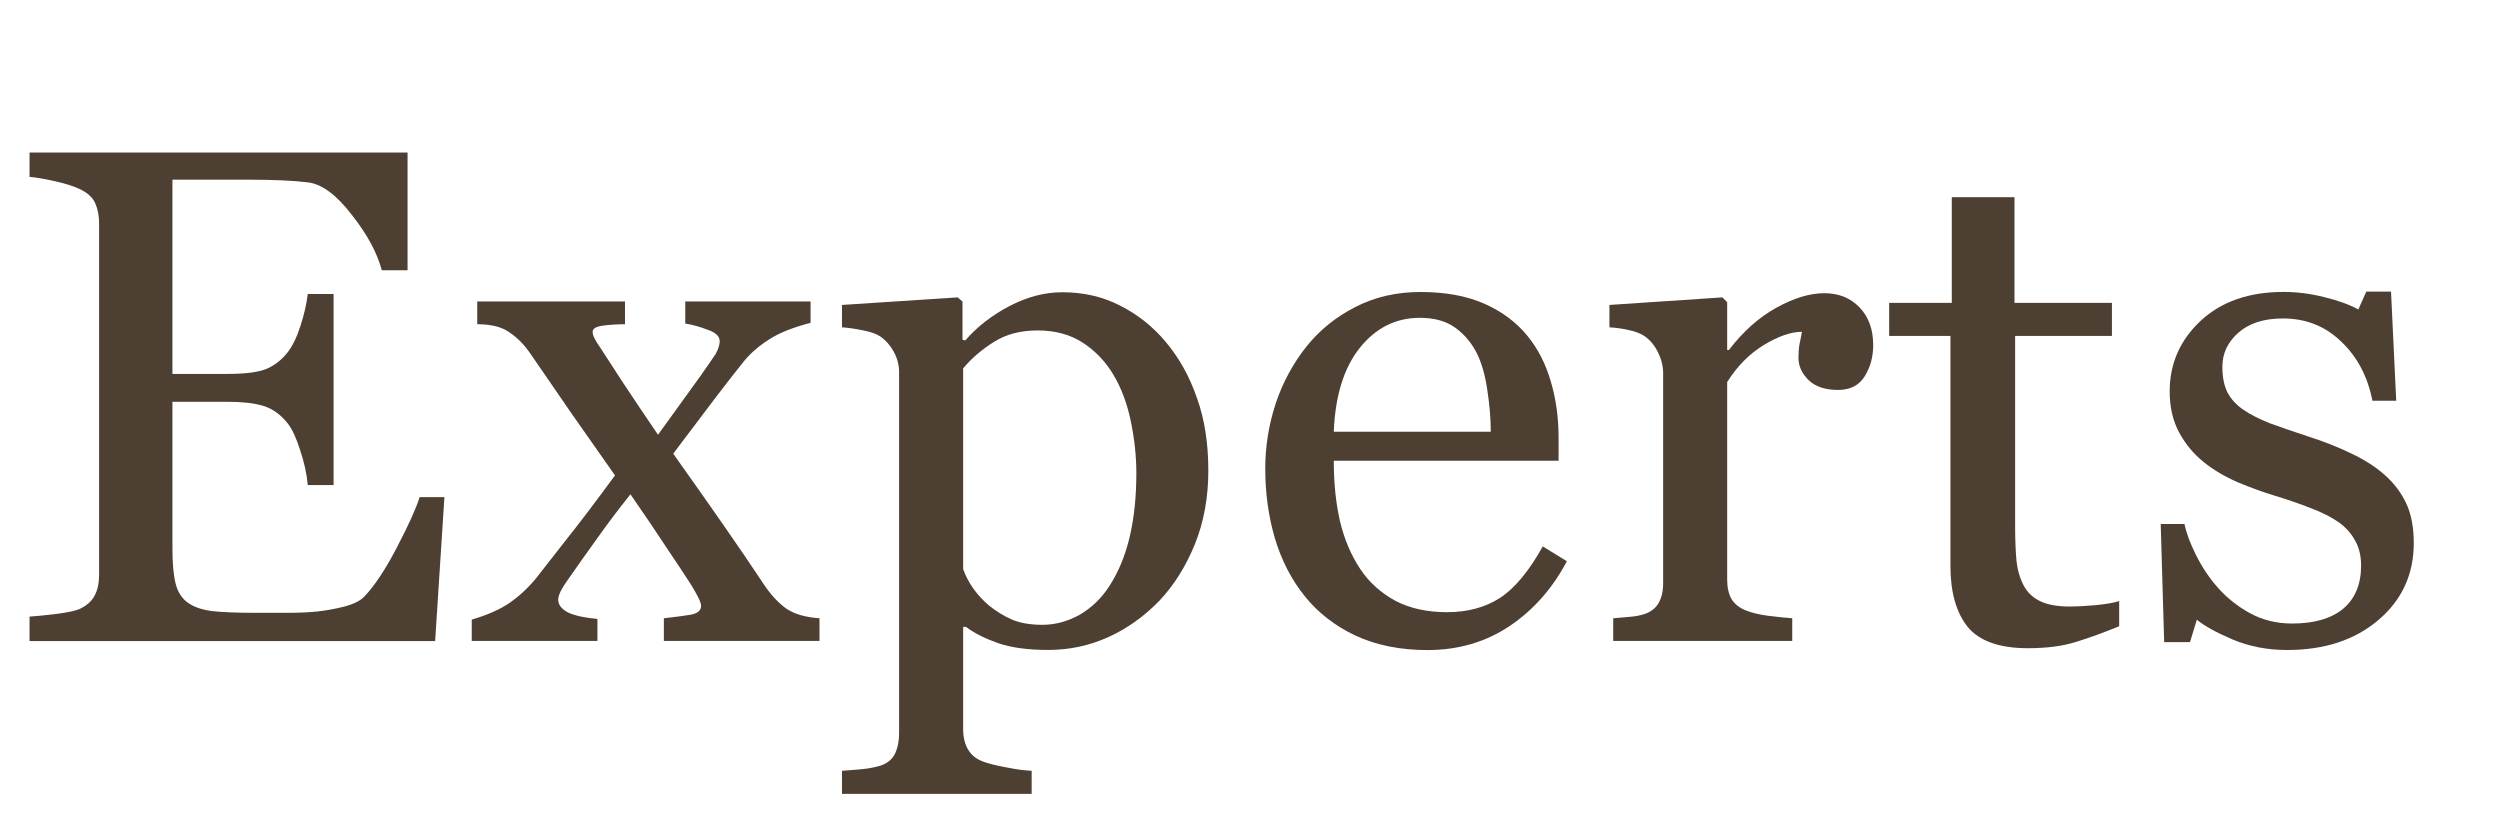 <svg width="39" height="13" viewBox="0 0 39 13" fill="none" xmlns="http://www.w3.org/2000/svg">
<path d="M37.198 7.406C37.345 7.535 37.458 7.684 37.537 7.852C37.615 8.02 37.655 8.226 37.655 8.47C37.655 8.96 37.47 9.361 37.102 9.673C36.736 9.984 36.262 10.14 35.678 10.14C35.37 10.14 35.086 10.085 34.824 9.974C34.566 9.863 34.382 9.761 34.271 9.667L34.164 10.017H33.761L33.707 8.174H34.078C34.106 8.314 34.167 8.477 34.26 8.663C34.353 8.849 34.466 9.018 34.599 9.168C34.738 9.326 34.905 9.458 35.098 9.565C35.295 9.673 35.515 9.727 35.759 9.727C36.102 9.727 36.367 9.65 36.554 9.496C36.74 9.338 36.833 9.114 36.833 8.824C36.833 8.674 36.803 8.545 36.742 8.438C36.684 8.326 36.599 8.23 36.484 8.147C36.366 8.065 36.221 7.992 36.049 7.927C35.877 7.859 35.685 7.793 35.474 7.729C35.306 7.678 35.118 7.61 34.91 7.524C34.706 7.435 34.531 7.331 34.384 7.213C34.226 7.088 34.097 6.934 33.997 6.751C33.897 6.568 33.847 6.354 33.847 6.106C33.847 5.673 34.008 5.306 34.33 5.005C34.652 4.705 35.084 4.554 35.624 4.554C35.832 4.554 36.044 4.581 36.258 4.635C36.477 4.688 36.654 4.753 36.79 4.828L36.914 4.549H37.3L37.381 6.251H37.01C36.935 5.872 36.772 5.564 36.522 5.328C36.274 5.088 35.972 4.968 35.614 4.968C35.32 4.968 35.089 5.041 34.921 5.188C34.753 5.335 34.669 5.512 34.669 5.72C34.669 5.881 34.695 6.015 34.749 6.123C34.806 6.23 34.891 6.321 35.002 6.396C35.109 6.468 35.243 6.536 35.404 6.601C35.569 6.661 35.771 6.731 36.011 6.81C36.248 6.885 36.47 6.973 36.677 7.073C36.889 7.173 37.062 7.285 37.198 7.406Z" fill="#4D3F32"/>
<path d="M33.059 9.769C32.826 9.865 32.606 9.946 32.398 10.01C32.19 10.078 31.936 10.112 31.635 10.112C31.191 10.112 30.878 10.001 30.695 9.779C30.516 9.554 30.427 9.237 30.427 8.829V5.241H29.471V4.725H30.448V3.076H31.426V4.725H32.946V5.241H31.436V8.2C31.436 8.422 31.444 8.608 31.458 8.759C31.476 8.906 31.515 9.035 31.576 9.146C31.634 9.249 31.719 9.328 31.834 9.382C31.949 9.436 32.102 9.462 32.296 9.462C32.385 9.462 32.516 9.455 32.688 9.441C32.863 9.423 32.987 9.402 33.059 9.376V9.769Z" fill="#4D3F32"/>
<path d="M29.222 5.385C29.222 5.568 29.177 5.731 29.087 5.874C28.998 6.014 28.86 6.083 28.674 6.083C28.473 6.083 28.319 6.032 28.212 5.928C28.108 5.824 28.056 5.709 28.056 5.584C28.056 5.505 28.061 5.434 28.072 5.369C28.087 5.305 28.099 5.24 28.11 5.176C27.942 5.176 27.745 5.244 27.519 5.38C27.294 5.516 27.102 5.709 26.944 5.96V9.043C26.944 9.168 26.968 9.27 27.014 9.349C27.064 9.428 27.141 9.487 27.245 9.526C27.335 9.562 27.449 9.589 27.589 9.607C27.732 9.625 27.856 9.637 27.959 9.645V9.999H25.166V9.645C25.249 9.637 25.333 9.63 25.419 9.623C25.509 9.616 25.585 9.602 25.65 9.58C25.75 9.548 25.824 9.492 25.87 9.414C25.92 9.331 25.945 9.226 25.945 9.097V5.826C25.945 5.715 25.919 5.605 25.865 5.498C25.815 5.391 25.743 5.305 25.65 5.24C25.582 5.197 25.501 5.167 25.408 5.149C25.315 5.127 25.215 5.113 25.107 5.106V4.757L26.869 4.639L26.944 4.714V5.46H26.971C27.193 5.17 27.44 4.95 27.712 4.8C27.985 4.649 28.233 4.574 28.459 4.574C28.685 4.574 28.867 4.648 29.007 4.794C29.15 4.941 29.222 5.138 29.222 5.385Z" fill="#4D3F32"/>
<path d="M24.443 8.755C24.221 9.177 23.924 9.514 23.552 9.765C23.179 10.015 22.752 10.141 22.268 10.141C21.842 10.141 21.468 10.065 21.145 9.915C20.827 9.765 20.564 9.561 20.356 9.303C20.148 9.045 19.992 8.744 19.889 8.4C19.788 8.057 19.738 7.693 19.738 7.31C19.738 6.966 19.792 6.63 19.899 6.3C20.01 5.967 20.172 5.668 20.383 5.403C20.587 5.149 20.839 4.945 21.14 4.791C21.445 4.633 21.785 4.555 22.161 4.555C22.547 4.555 22.879 4.616 23.154 4.737C23.43 4.859 23.654 5.026 23.826 5.237C23.99 5.437 24.112 5.674 24.191 5.946C24.273 6.218 24.314 6.513 24.314 6.832V7.187H20.807C20.807 7.534 20.839 7.849 20.904 8.132C20.972 8.415 21.078 8.664 21.221 8.878C21.36 9.086 21.543 9.251 21.769 9.373C21.994 9.491 22.263 9.55 22.574 9.55C22.893 9.55 23.167 9.476 23.396 9.33C23.629 9.179 23.852 8.911 24.067 8.524L24.443 8.755ZM23.256 6.735C23.256 6.535 23.238 6.32 23.203 6.091C23.17 5.862 23.117 5.67 23.041 5.516C22.959 5.351 22.846 5.217 22.703 5.113C22.56 5.009 22.375 4.958 22.15 4.958C21.774 4.958 21.461 5.115 21.21 5.43C20.963 5.742 20.829 6.177 20.807 6.735H23.256Z" fill="#4D3F32"/>
<path d="M18.184 5.332C18.395 5.583 18.558 5.875 18.672 6.208C18.791 6.537 18.85 6.915 18.85 7.341C18.85 7.76 18.78 8.143 18.64 8.49C18.5 8.834 18.316 9.128 18.087 9.371C17.847 9.618 17.58 9.808 17.287 9.94C16.993 10.073 16.681 10.139 16.352 10.139C16.033 10.139 15.772 10.103 15.568 10.032C15.364 9.96 15.197 9.876 15.068 9.779H15.025V11.369C15.025 11.498 15.05 11.605 15.101 11.691C15.151 11.777 15.228 11.84 15.332 11.879C15.418 11.912 15.539 11.942 15.697 11.971C15.858 12.003 15.99 12.021 16.094 12.024V12.384H13.135V12.024C13.246 12.017 13.353 12.008 13.457 11.998C13.561 11.987 13.654 11.969 13.736 11.944C13.844 11.908 13.919 11.845 13.962 11.756C14.005 11.666 14.026 11.561 14.026 11.439V5.805C14.026 5.697 13.999 5.593 13.946 5.493C13.892 5.393 13.822 5.312 13.736 5.251C13.672 5.208 13.582 5.176 13.468 5.155C13.353 5.13 13.242 5.114 13.135 5.106V4.757L14.94 4.639L15.015 4.704V5.3L15.058 5.311C15.244 5.096 15.475 4.917 15.751 4.773C16.026 4.63 16.3 4.559 16.572 4.559C16.902 4.559 17.203 4.628 17.475 4.768C17.75 4.908 17.987 5.096 18.184 5.332ZM17.308 9.14C17.451 8.918 17.557 8.66 17.625 8.367C17.693 8.073 17.727 7.745 17.727 7.384C17.727 7.119 17.698 6.848 17.641 6.573C17.584 6.297 17.494 6.057 17.373 5.853C17.251 5.645 17.091 5.477 16.895 5.348C16.698 5.219 16.461 5.155 16.186 5.155C15.921 5.155 15.695 5.214 15.509 5.332C15.323 5.447 15.162 5.584 15.025 5.746V8.877C15.058 8.974 15.11 9.074 15.181 9.178C15.256 9.282 15.339 9.371 15.428 9.446C15.539 9.536 15.659 9.609 15.788 9.666C15.917 9.72 16.075 9.747 16.261 9.747C16.461 9.747 16.655 9.695 16.841 9.591C17.027 9.484 17.183 9.334 17.308 9.14Z" fill="#4D3F32"/>
<path d="M12.784 9.999H10.356V9.645C10.518 9.627 10.654 9.609 10.765 9.591C10.879 9.573 10.937 9.526 10.937 9.451C10.937 9.419 10.919 9.369 10.883 9.301C10.847 9.233 10.811 9.17 10.775 9.113C10.686 8.973 10.562 8.787 10.405 8.554C10.251 8.318 10.061 8.037 9.835 7.711C9.649 7.944 9.477 8.171 9.32 8.393C9.162 8.611 8.998 8.844 8.826 9.091C8.801 9.127 8.774 9.172 8.745 9.226C8.72 9.279 8.708 9.322 8.708 9.354C8.708 9.433 8.758 9.5 8.858 9.553C8.962 9.603 9.116 9.637 9.32 9.655V9.999H7.359V9.666C7.603 9.594 7.798 9.508 7.945 9.408C8.095 9.304 8.233 9.177 8.358 9.027C8.469 8.884 8.623 8.687 8.82 8.436C9.021 8.185 9.279 7.845 9.594 7.416C9.411 7.154 9.187 6.835 8.922 6.459C8.661 6.08 8.444 5.765 8.272 5.514C8.179 5.378 8.072 5.269 7.95 5.187C7.832 5.101 7.664 5.058 7.445 5.058V4.703H9.75V5.058C9.635 5.058 9.522 5.065 9.411 5.079C9.3 5.093 9.245 5.126 9.245 5.176C9.245 5.208 9.255 5.244 9.277 5.283C9.298 5.323 9.325 5.366 9.357 5.412C9.436 5.534 9.558 5.722 9.723 5.976C9.891 6.23 10.072 6.499 10.265 6.782C10.39 6.61 10.536 6.409 10.7 6.18C10.868 5.951 11.023 5.733 11.162 5.525C11.176 5.5 11.191 5.469 11.205 5.434C11.219 5.394 11.227 5.357 11.227 5.321C11.227 5.246 11.164 5.187 11.039 5.144C10.917 5.097 10.8 5.065 10.69 5.047V4.703H12.645V5.036C12.369 5.108 12.154 5.194 12 5.294C11.846 5.391 11.715 5.503 11.608 5.632C11.49 5.779 11.348 5.96 11.184 6.175C11.023 6.39 10.795 6.69 10.502 7.077C10.827 7.535 11.092 7.911 11.296 8.205C11.501 8.499 11.706 8.801 11.914 9.113C12.018 9.27 12.133 9.396 12.258 9.489C12.387 9.578 12.562 9.63 12.784 9.645V9.999Z" fill="#4D3F32"/>
<path d="M6.933 7.755L6.788 10.001H0.461V9.619C0.568 9.612 0.712 9.598 0.891 9.576C1.07 9.551 1.186 9.526 1.24 9.501C1.354 9.447 1.433 9.377 1.476 9.291C1.523 9.206 1.546 9.096 1.546 8.964V3.485C1.546 3.367 1.526 3.263 1.487 3.174C1.447 3.081 1.365 3.006 1.24 2.948C1.143 2.902 1.012 2.861 0.848 2.825C0.687 2.789 0.558 2.767 0.461 2.76V2.379H6.358V4.216H5.956C5.884 3.944 5.728 3.655 5.488 3.351C5.252 3.043 5.026 2.875 4.812 2.846C4.701 2.832 4.568 2.821 4.414 2.814C4.26 2.807 4.085 2.803 3.888 2.803H2.69V5.833H3.549C3.825 5.833 4.026 5.807 4.151 5.757C4.28 5.704 4.393 5.616 4.489 5.494C4.568 5.39 4.634 5.252 4.688 5.081C4.745 4.905 4.783 4.74 4.801 4.586H5.204V7.567H4.801C4.786 7.396 4.747 7.215 4.683 7.025C4.622 6.832 4.557 6.692 4.489 6.606C4.378 6.466 4.251 6.375 4.108 6.332C3.968 6.289 3.782 6.268 3.549 6.268H2.69V8.556C2.69 8.785 2.706 8.966 2.738 9.098C2.771 9.231 2.833 9.331 2.926 9.399C3.019 9.467 3.146 9.512 3.308 9.533C3.469 9.551 3.698 9.56 3.995 9.56C4.113 9.56 4.269 9.56 4.462 9.56C4.656 9.56 4.819 9.553 4.951 9.539C5.087 9.524 5.227 9.499 5.37 9.463C5.517 9.424 5.621 9.372 5.682 9.308C5.846 9.136 6.018 8.876 6.197 8.529C6.38 8.178 6.496 7.92 6.546 7.755H6.933Z" fill="#4D3F32"/>
</svg>
